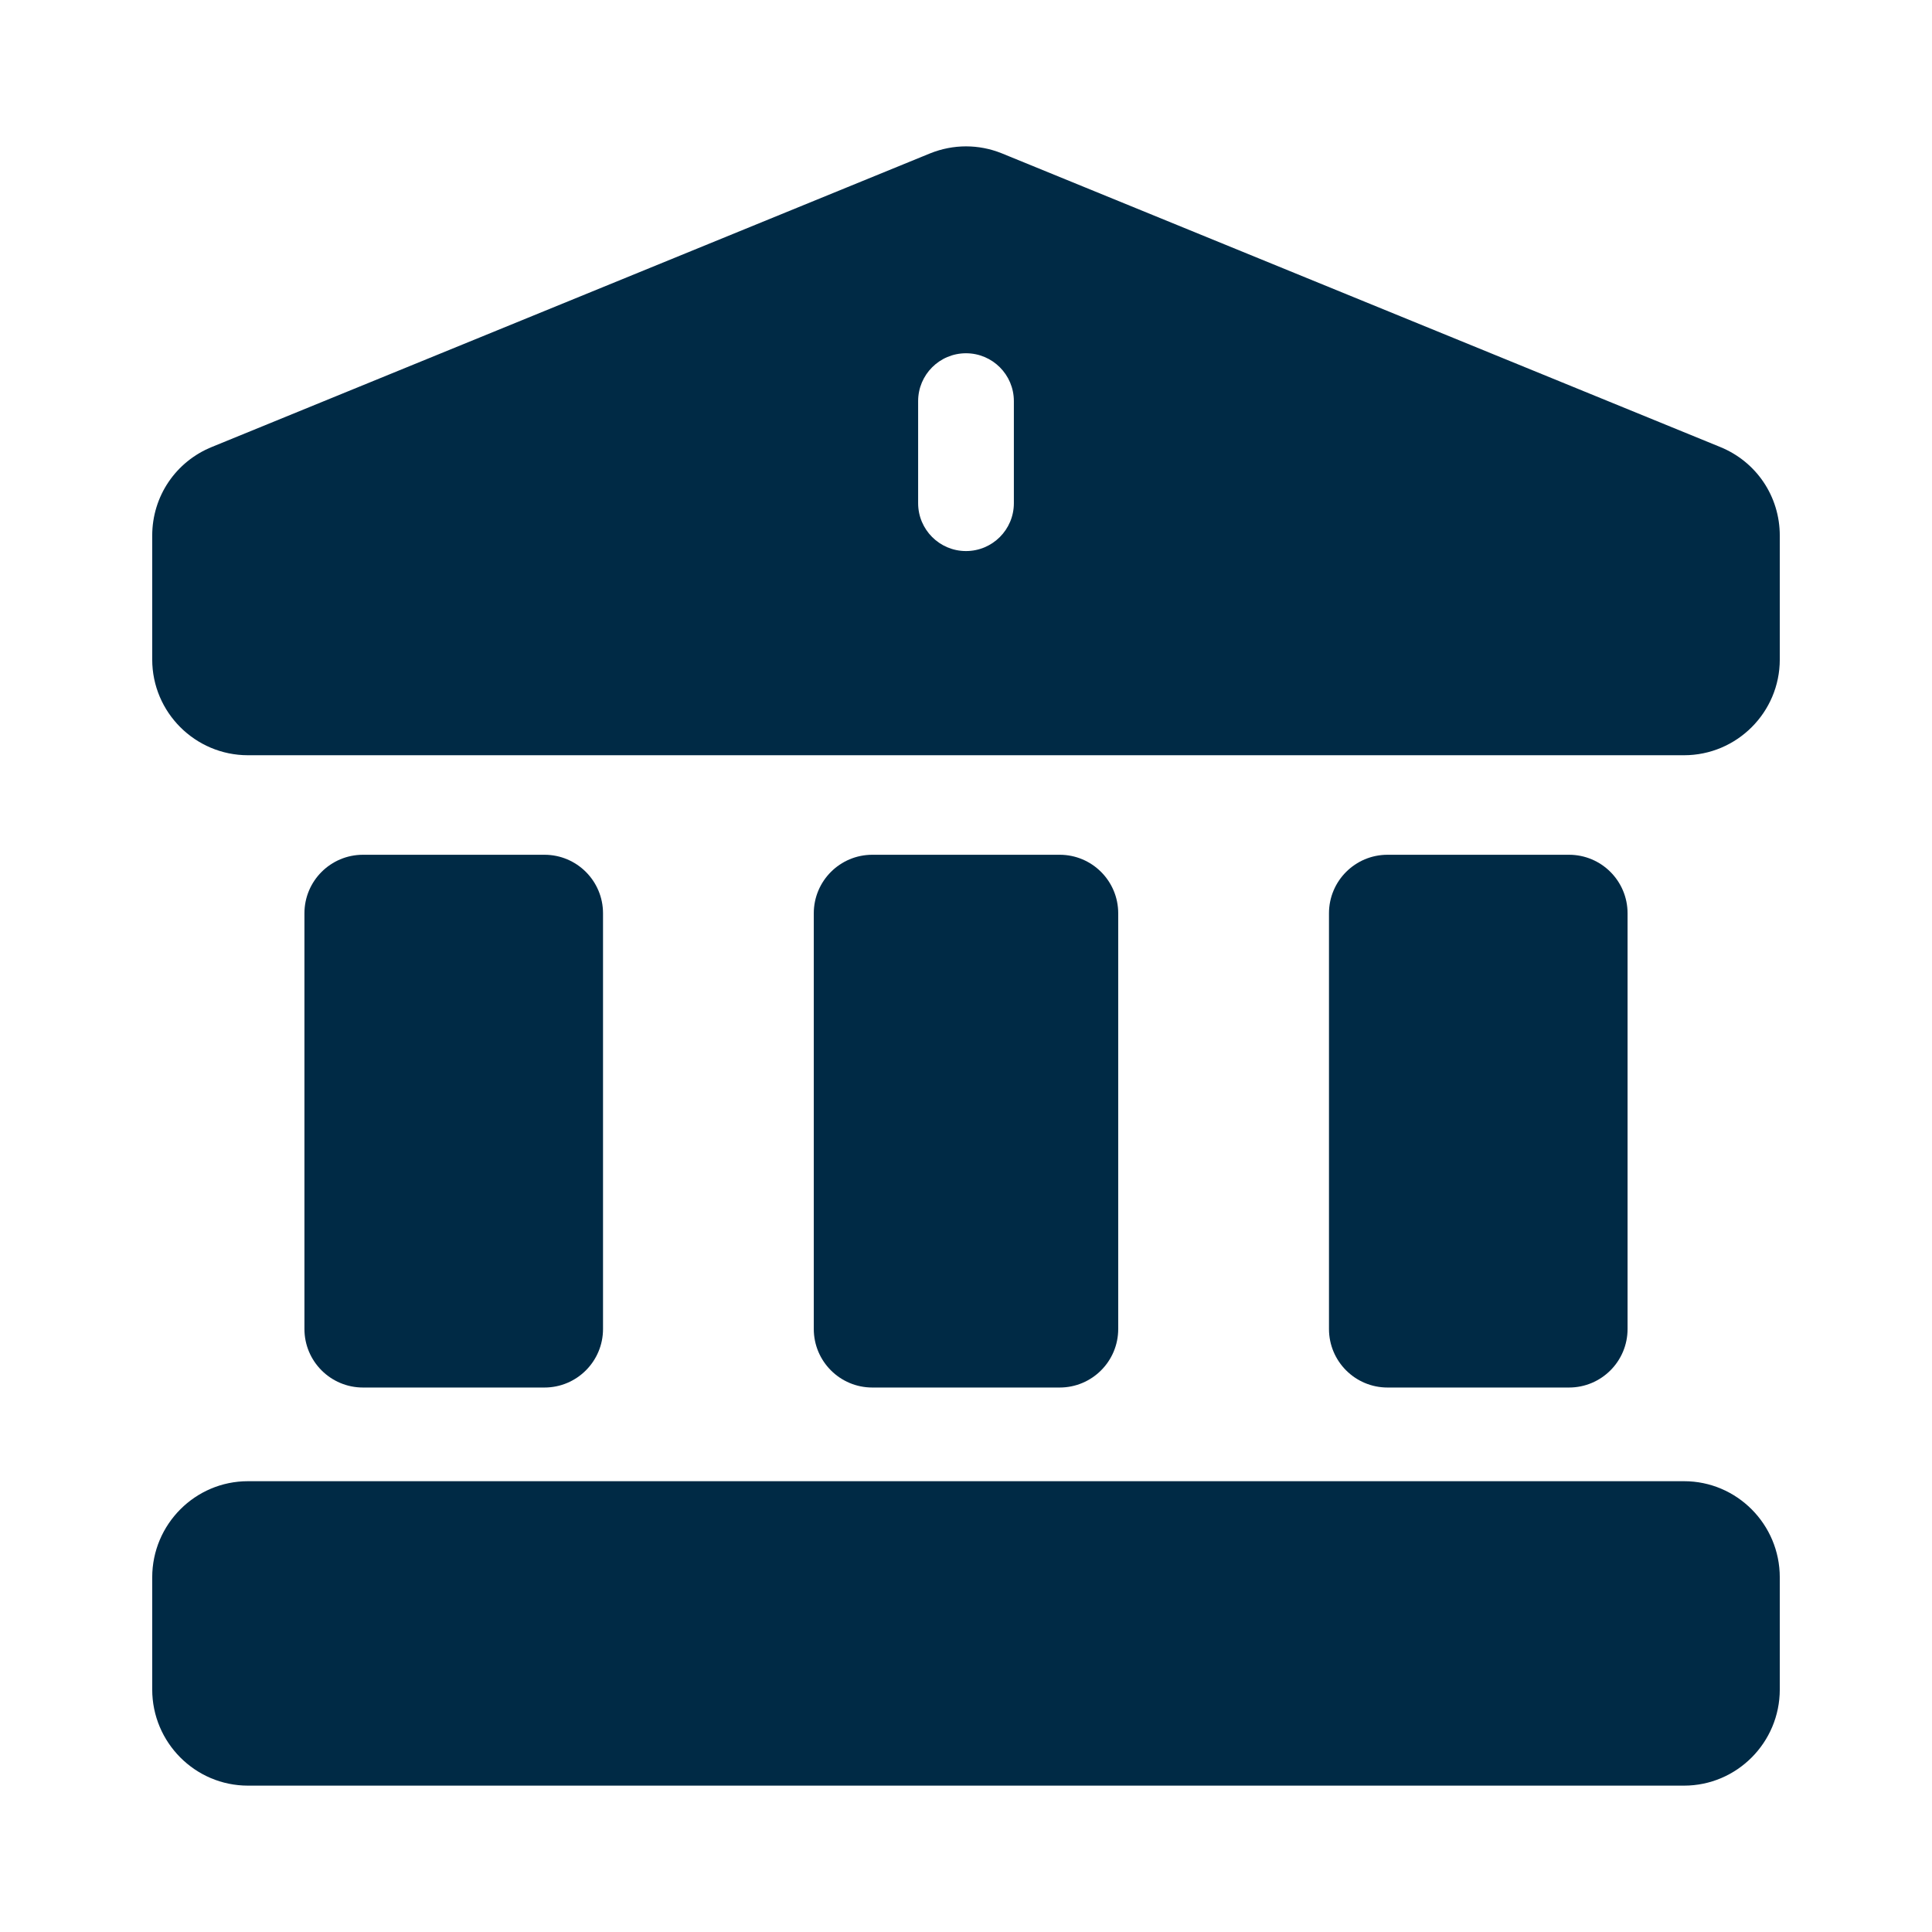 <svg width="330" height="330" viewBox="0 0 330 330" fill="none" xmlns="http://www.w3.org/2000/svg">
<path d="M227 156C227 150.477 231.477 146 237 146H268C273.523 146 278 150.477 278 156V227C278 232.523 273.523 237 268 237H237C231.477 237 227 232.523 227 227V156Z" fill="#002A45"/>
<path d="M139 156C139 150.477 143.477 146 149 146H181C186.523 146 191 150.477 191 156V227C191 232.523 186.523 237 181 237H149C143.477 237 139 232.523 139 227V156Z" fill="#002A45"/>
<path d="M287.647 253C279.416 253 52.315 253 42.353 253C33.336 253 26 260.366 26 269.421V288.579C26 297.634 33.336 305 42.353 305H287.647C296.664 305 304 297.634 304 288.579V269.421C304 260.366 296.664 253 287.647 253Z" fill="#002A45"/>
<path d="M293.752 76.32C167.794 24.834 171.165 26.212 171.074 26.175C167.187 24.62 162.866 24.589 158.869 26.198L36.248 76.32C30.021 78.824 26 84.774 26 91.485V112.653C26 121.667 33.336 129 42.353 129H287.647C296.664 129 304 121.667 304 112.653V91.485C304 84.774 299.979 78.824 293.752 76.32ZM173.176 85.951C173.176 90.465 169.516 94.125 165 94.125C160.484 94.125 156.824 90.465 156.824 85.951V68.514C156.824 64 160.484 60.34 165 60.34C169.516 60.34 173.176 64 173.176 68.514V85.951Z" fill="#002A45"/>
<path d="M52 156C52 150.477 56.477 146 62 146H93C98.523 146 103 150.477 103 156V227C103 232.523 98.523 237 93 237H62C56.477 237 52 232.523 52 227V156Z" fill="#002A45"/>
</svg>
